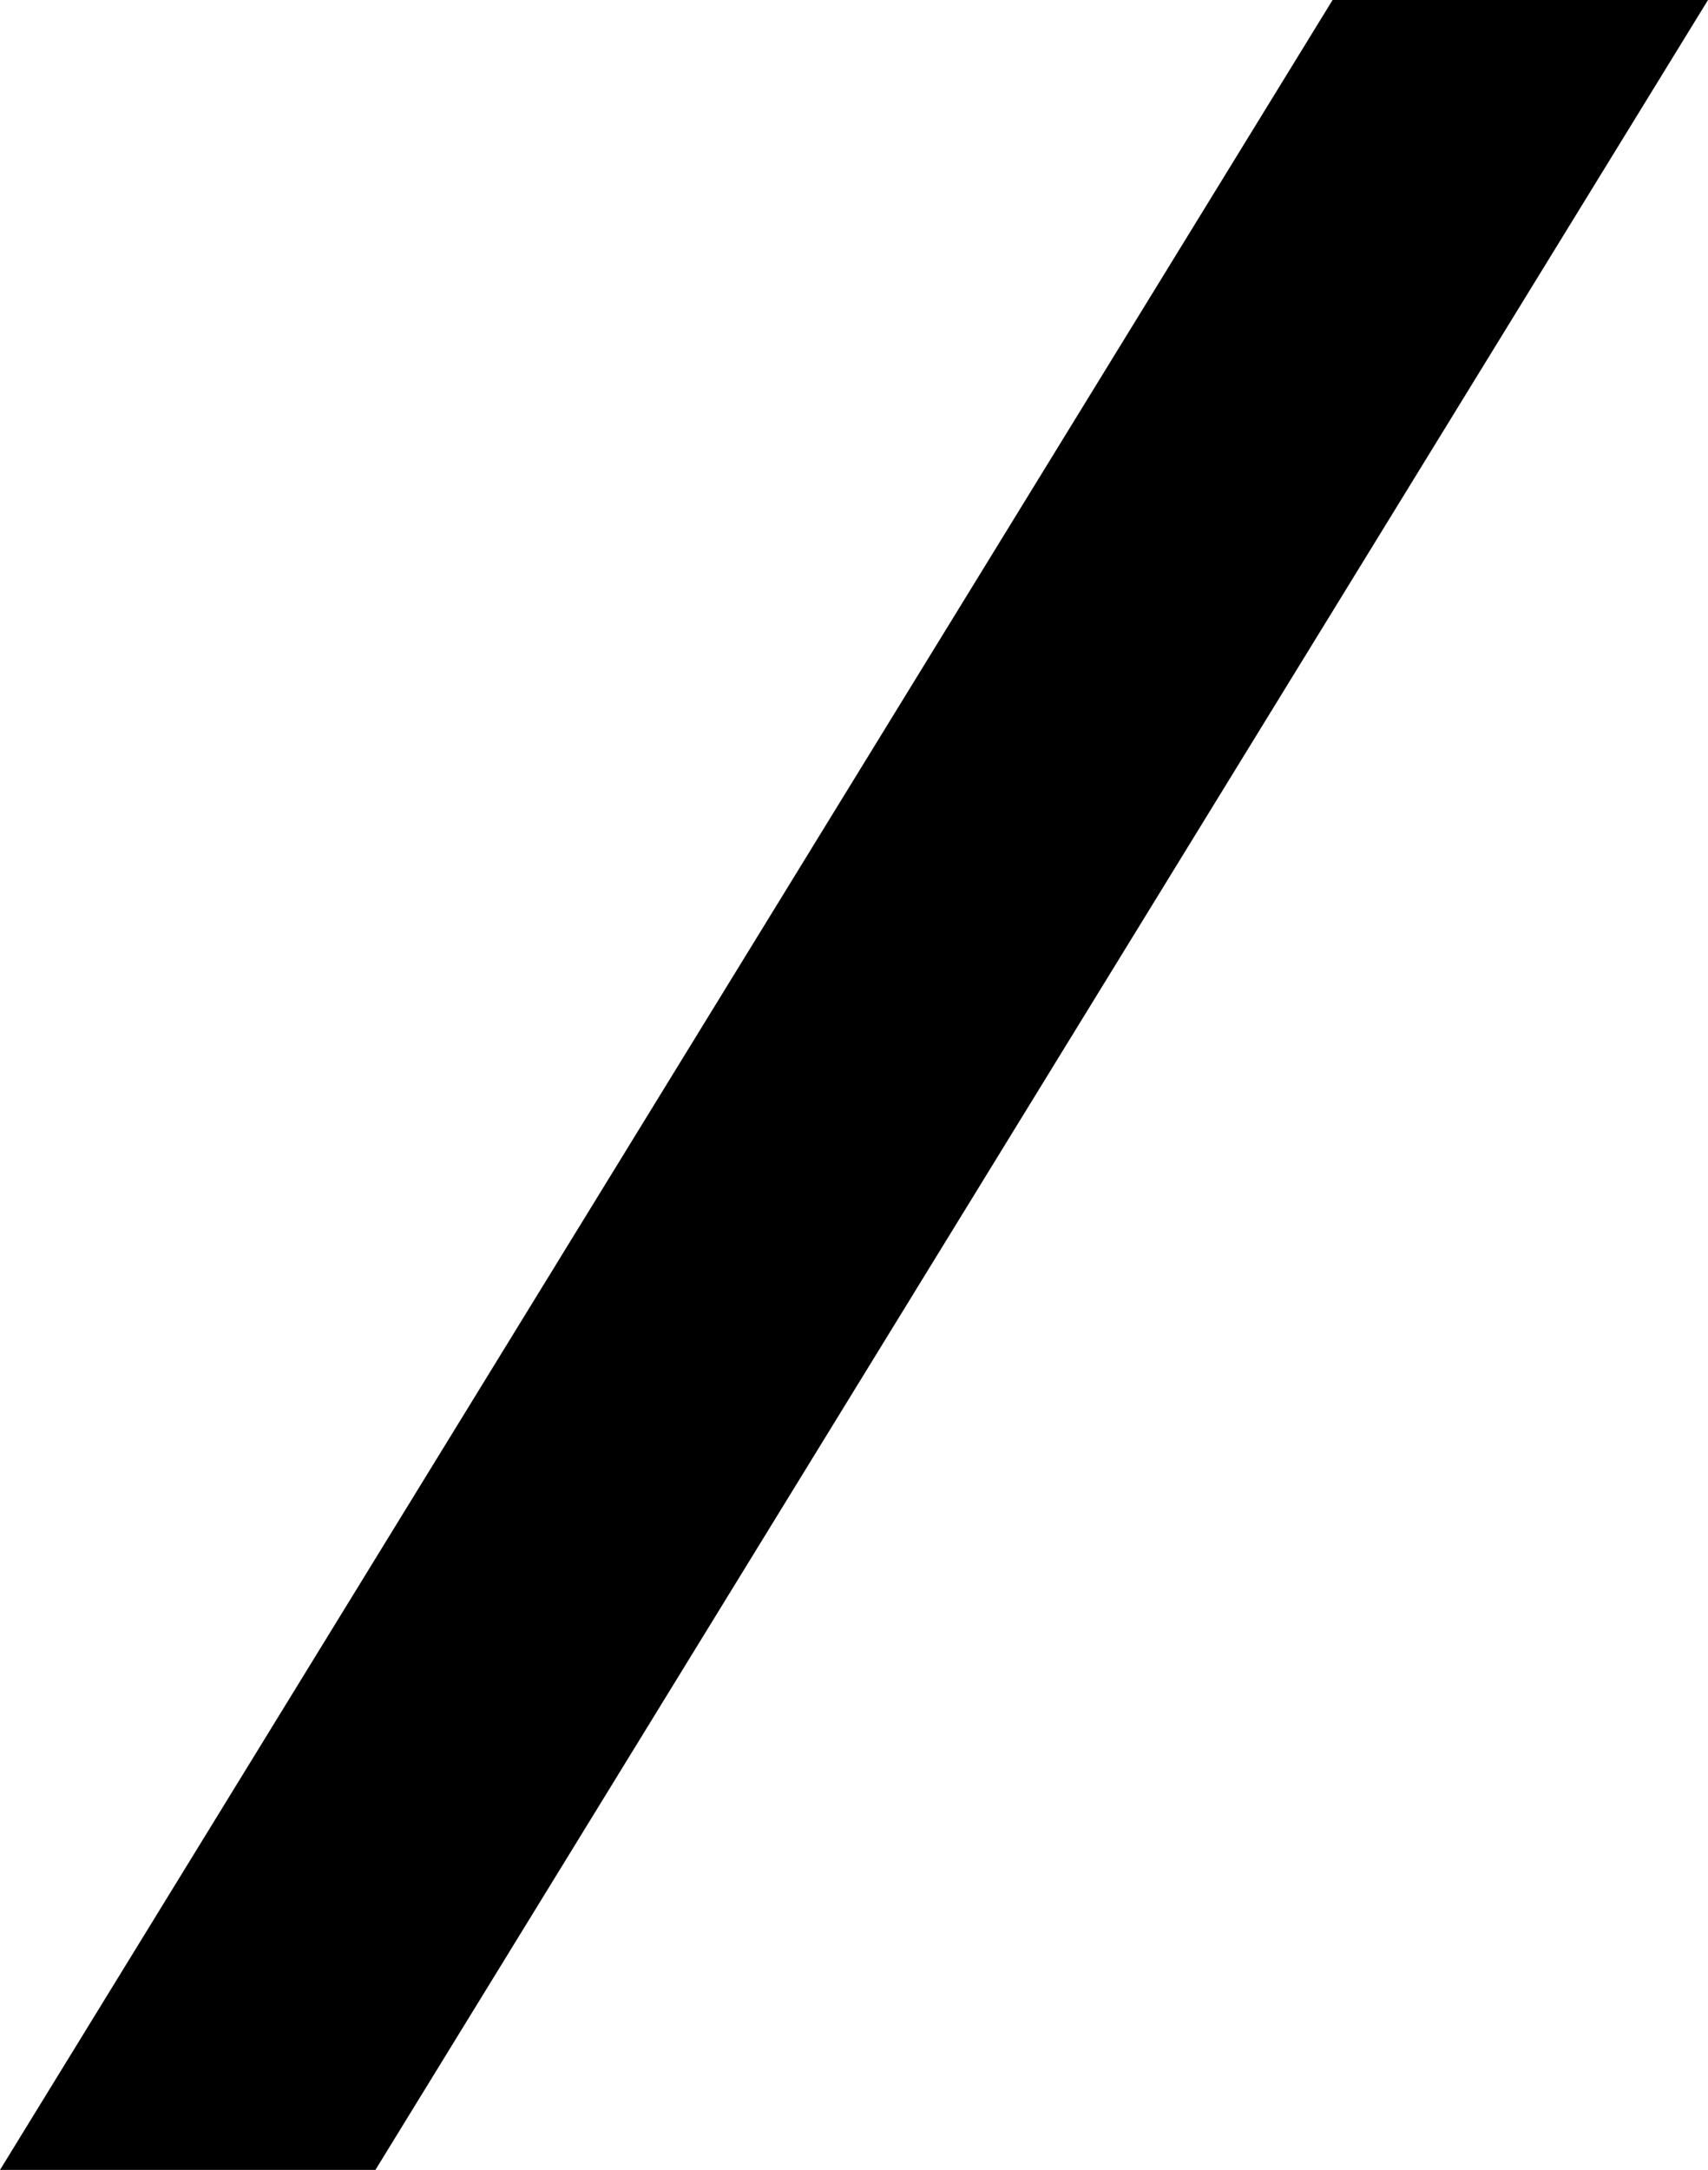 <svg xmlns="http://www.w3.org/2000/svg" width="426" height="540.998" viewBox="0 0 426 540.998">
  <path id="パス_59" data-name="パス 59" d="M332.365,0,0,541H93.635L426,0Z" transform="translate(0 0)"/>
</svg>
